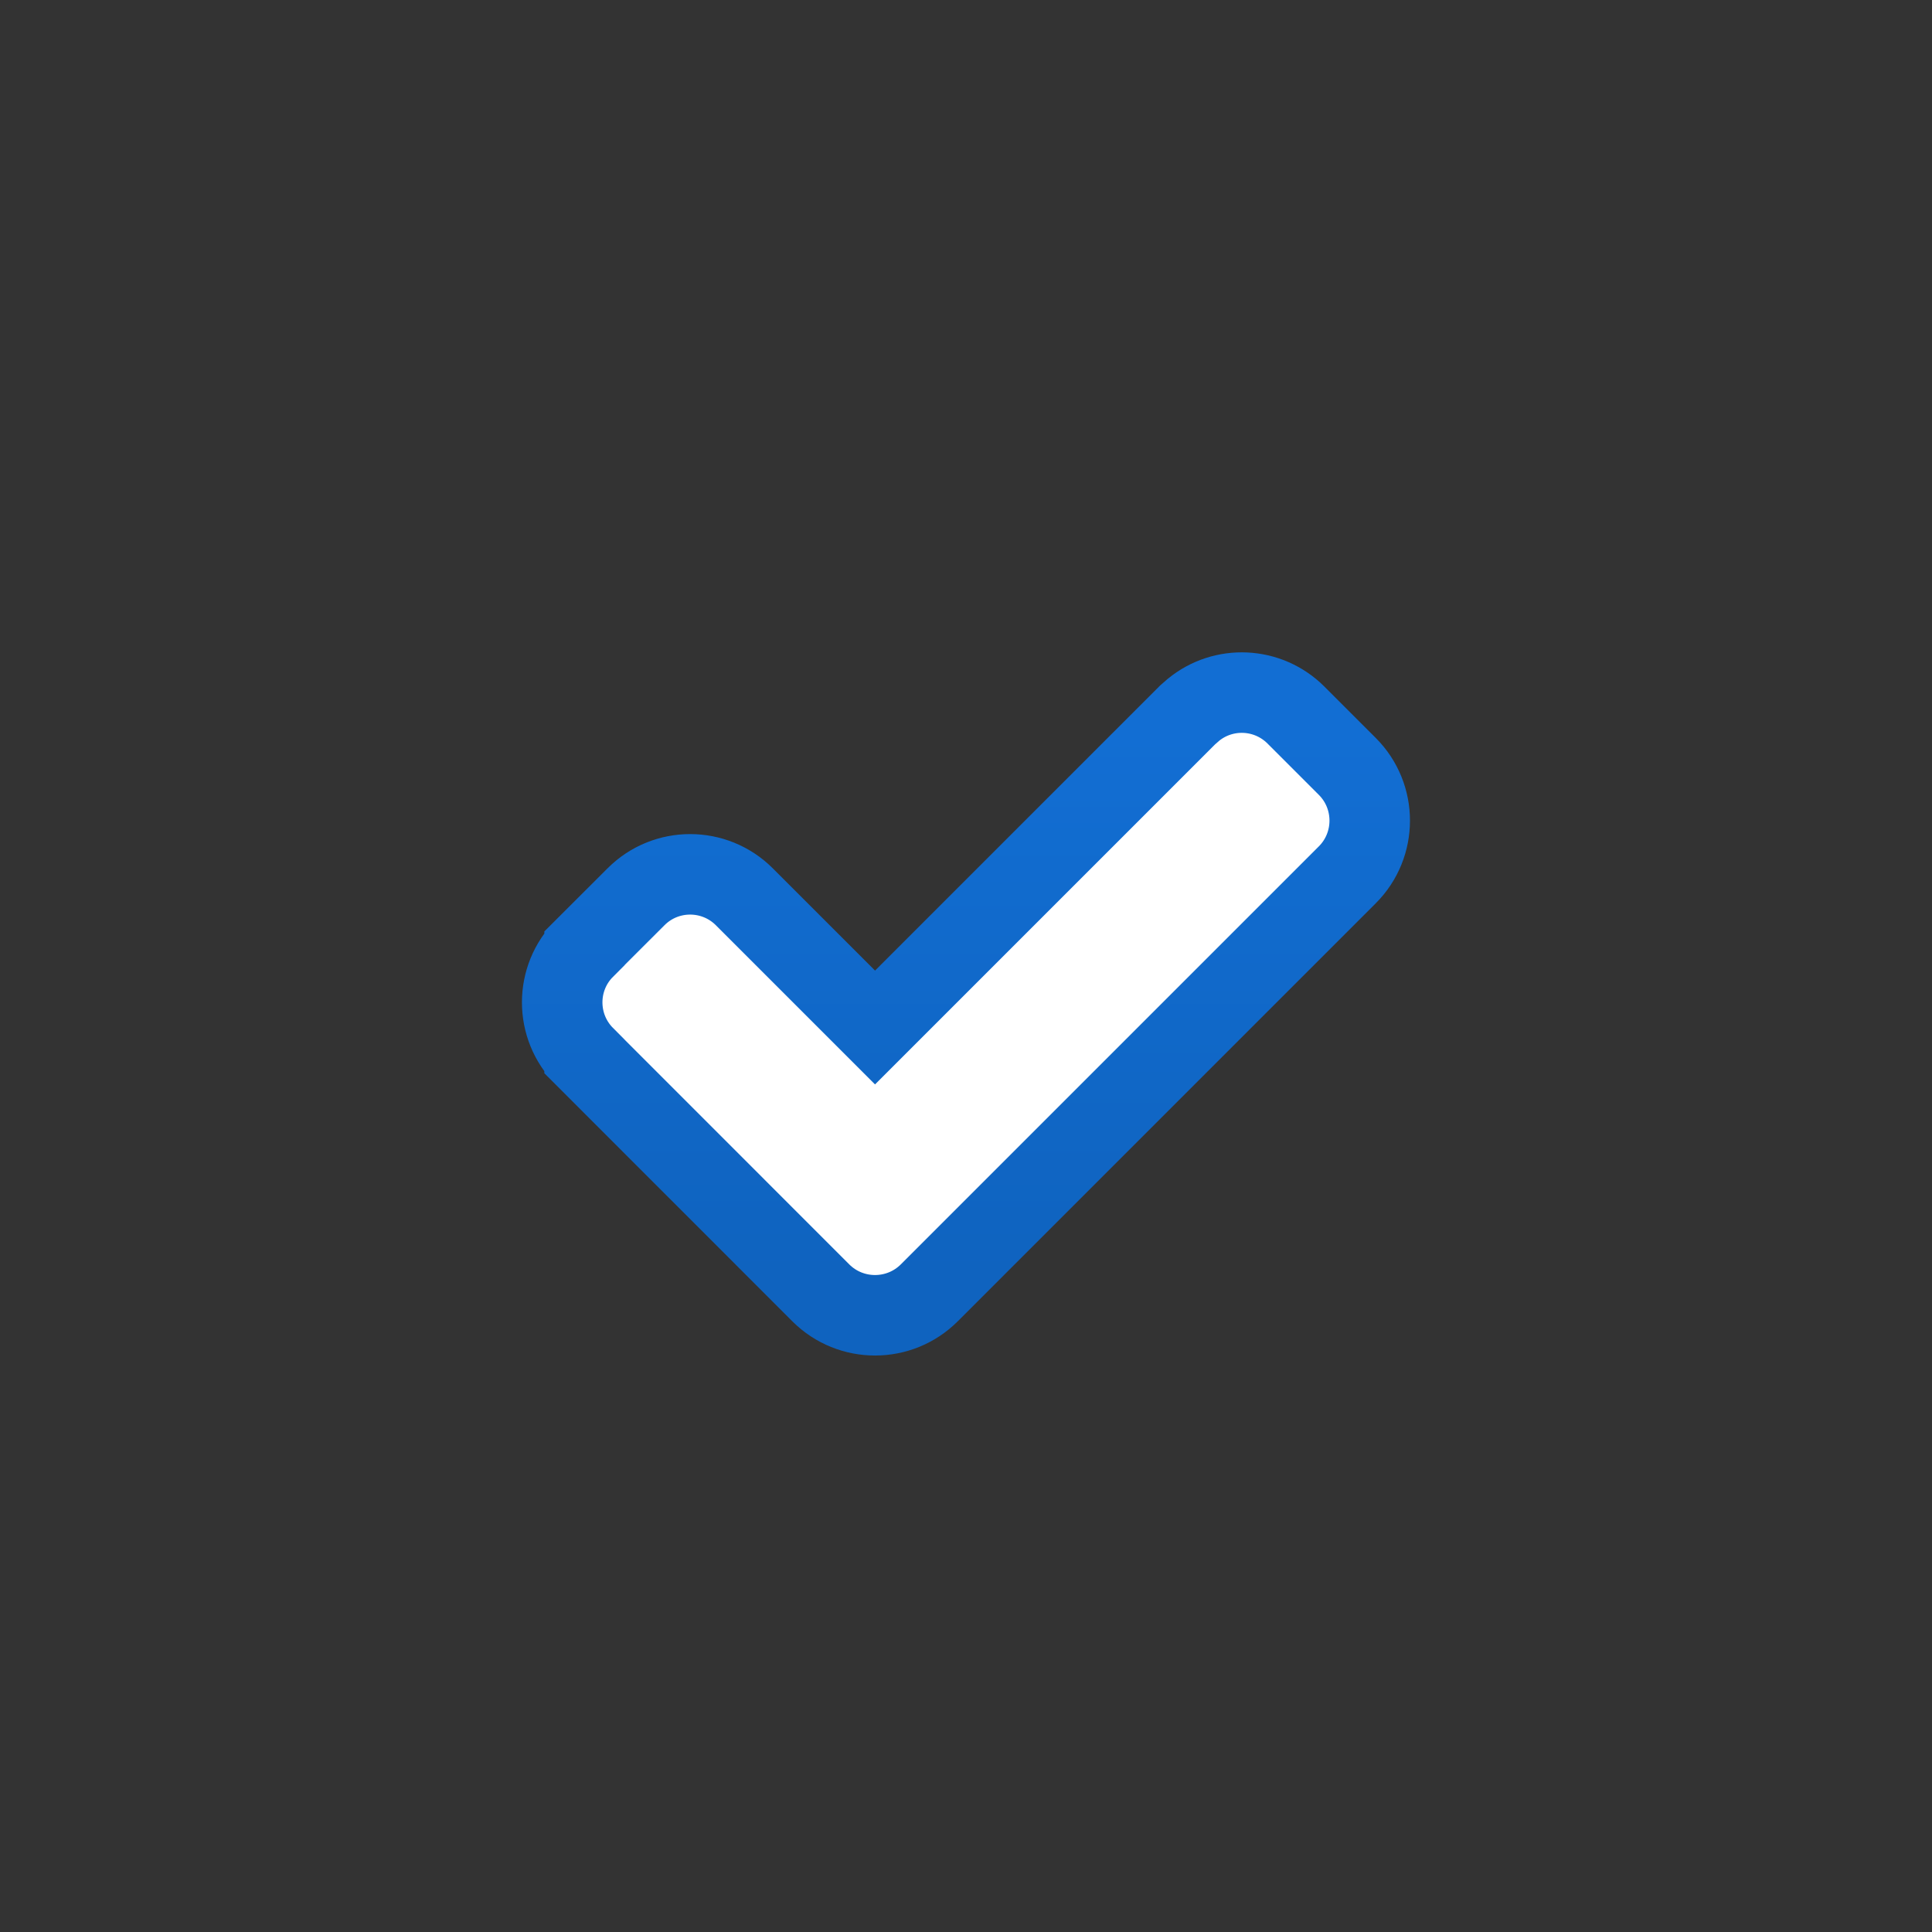 <svg width="24" height="24" viewBox="0 0 24 24" fill="none" xmlns="http://www.w3.org/2000/svg">
<rect x="0" y="0" width="24" height="24" fill="#333333" stroke="none"/>
<path d="M14.825 8.818C15.198 8.512 15.749 8.534 16.098 8.882L16.737 9.521C17.108 9.892 17.108 10.496 16.737 10.867L11.543 16.061C11.172 16.431 10.569 16.432 10.197 16.061L7.262 13.125V13.124C6.891 12.752 6.891 12.151 7.262 11.78V11.778L7.901 11.14C8.272 10.768 8.875 10.769 9.246 11.14L10.87 12.764L14.752 8.882L14.825 8.818Z" fill="white" stroke="url(#paint0_linear_54390_42323)"/>
<defs>
<linearGradient id="paint0_linear_54390_42323" x1="11.538" y1="9.104" x2="11.538" y2="15.839" gradientUnits="userSpaceOnUse">
<stop stop-color="#126ED3"/>
<stop offset="1" stop-color="#0F63BF"/>
</linearGradient>
</defs>
</svg>
